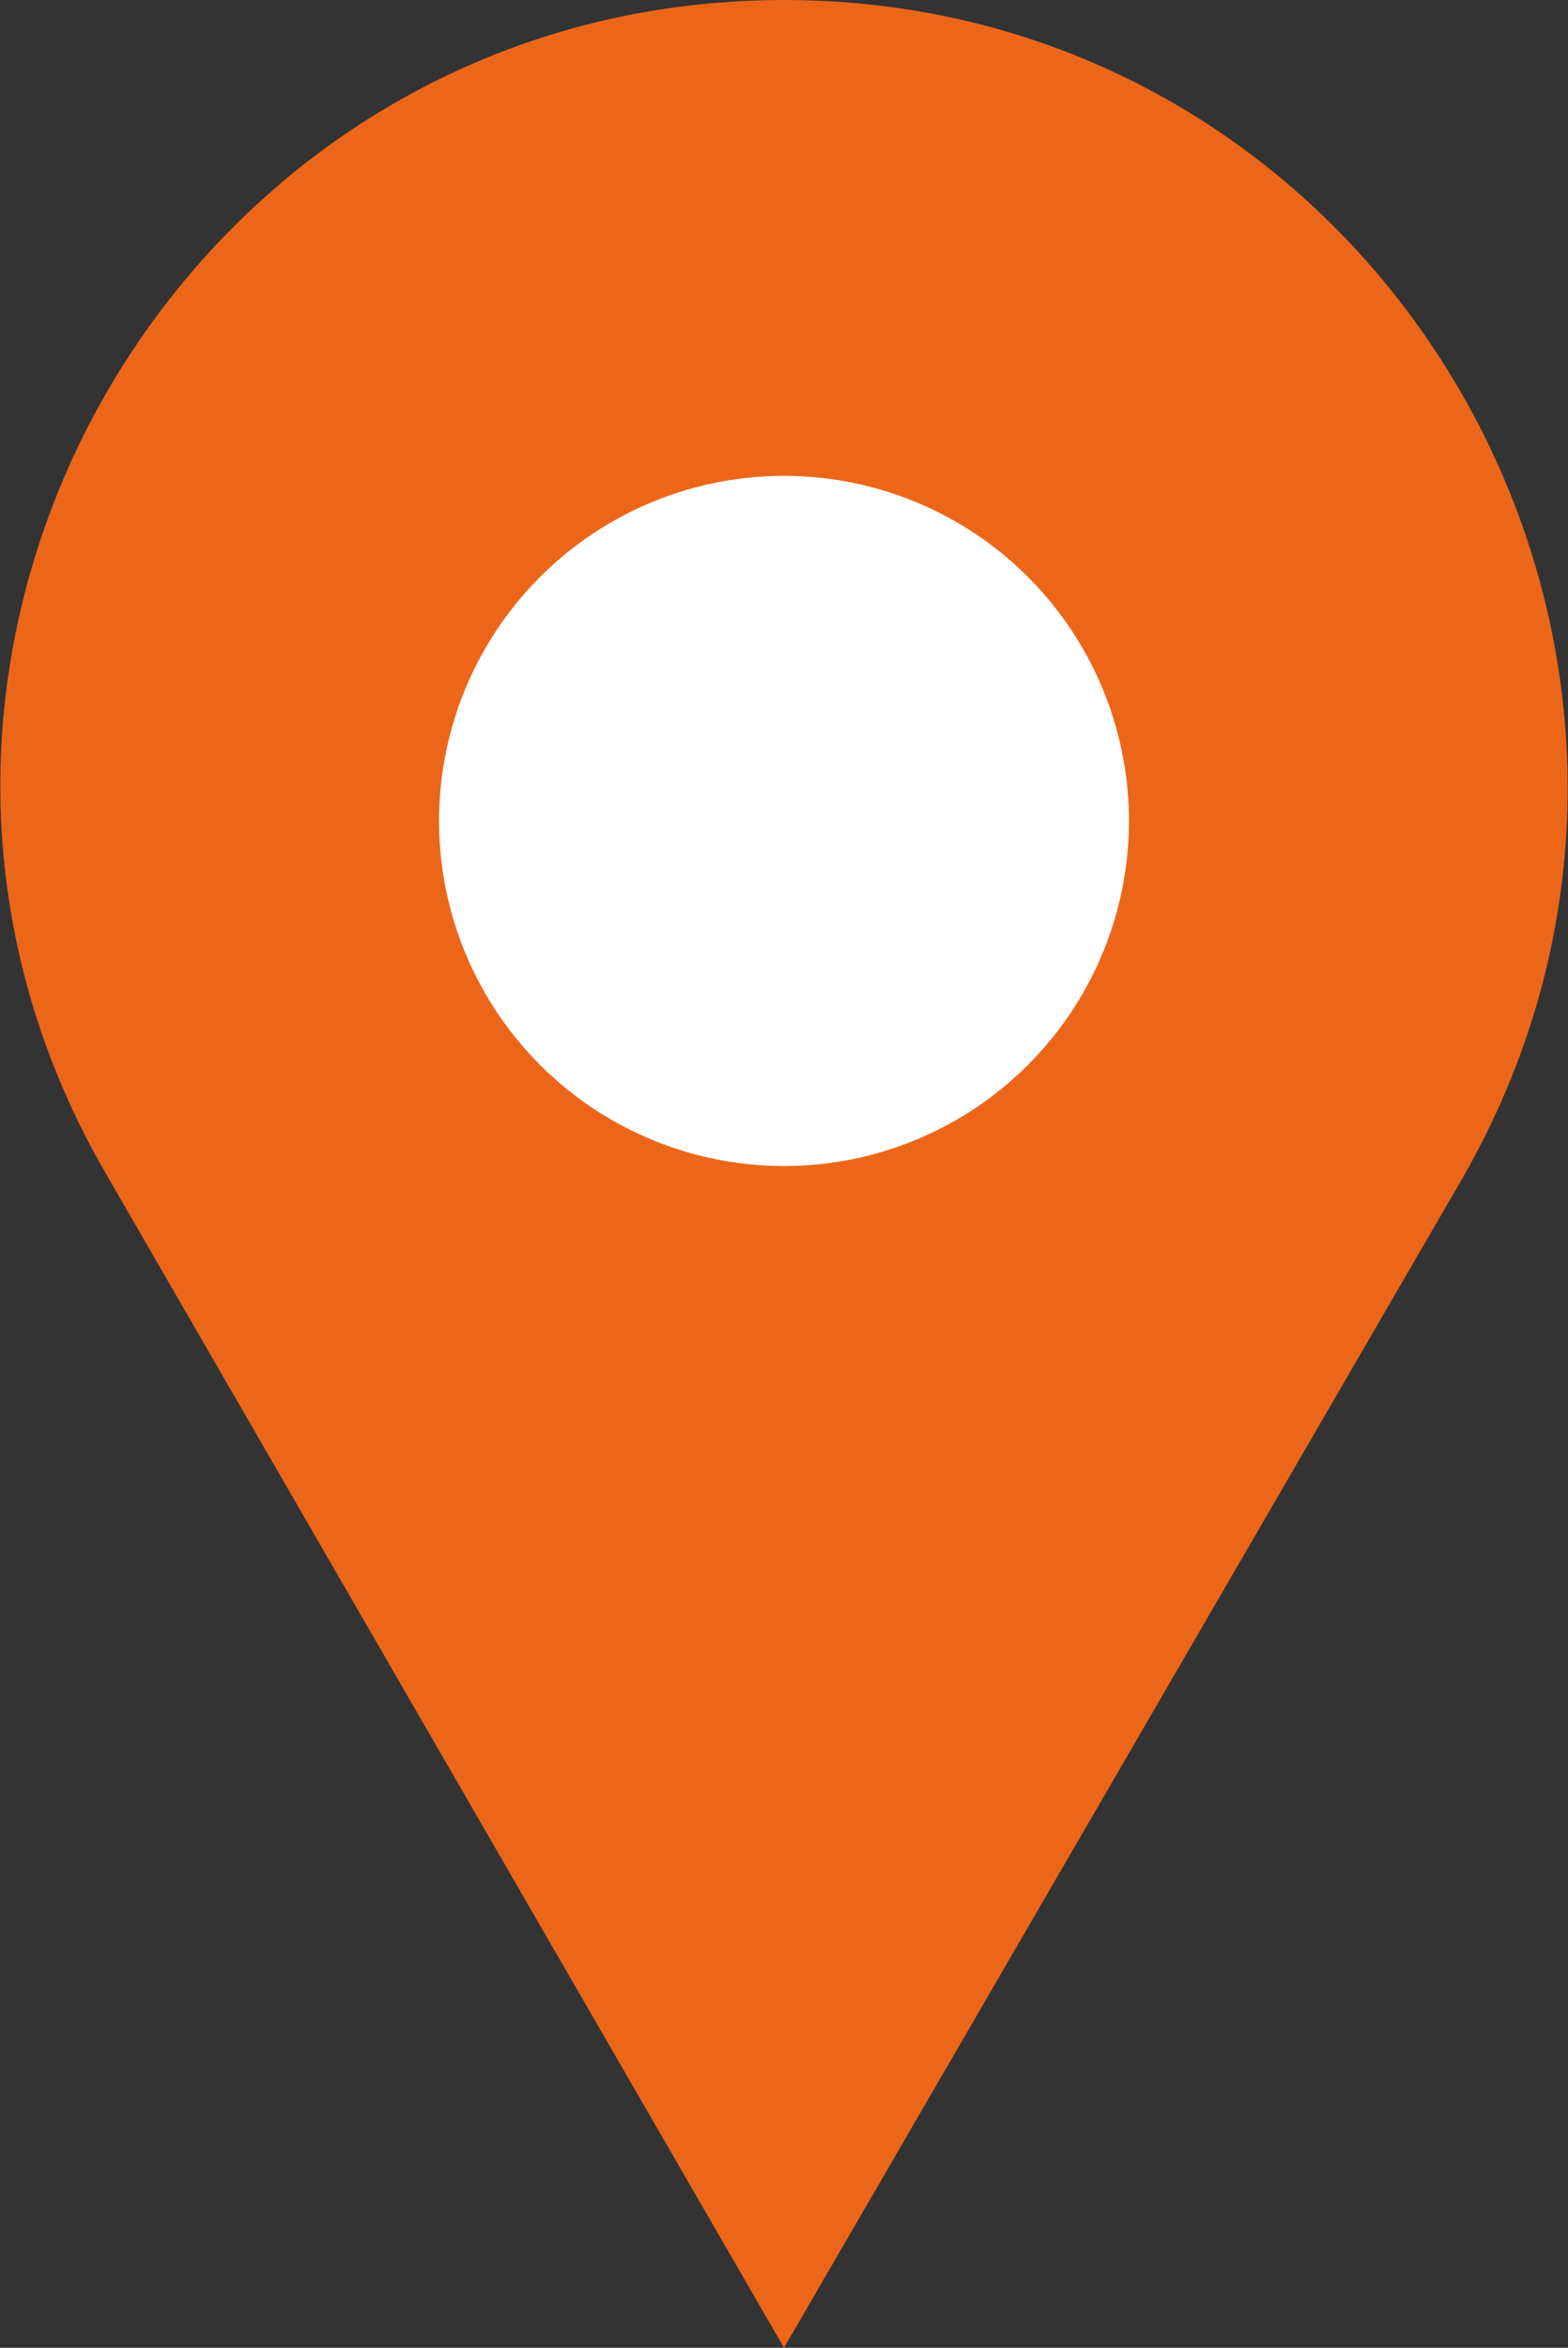 <?xml version="1.0" encoding="utf-8"?>
<!-- Generator: Adobe Illustrator 27.0.1, SVG Export Plug-In . SVG Version: 6.00 Build 0)  -->
<svg version="1.1" id="圖層_1" xmlns="http://www.w3.org/2000/svg" xmlns:xlink="http://www.w3.org/1999/xlink" x="0px" y="0px"
	 width="30px" height="44.9px" viewBox="0 0 30 44.9" style="enable-background:new 0 0 30 44.9;" xml:space="preserve">
<rect x="0" y="0" width="30" height="44.9" fill="#333333" stroke="none"/>
<style type="text/css">
	.st0{fill:#EC661A;}
	.st1{fill:#FFFFFF;}
</style>
<g>
	<path class="st0" d="M15,44.9l13-22.4C33.7,12.5,26.5,0,15,0h0C3.5,0-3.7,12.5,2,22.4L15,44.9z"/>
	<circle class="st1" cx="15" cy="15.7" r="6.6"/>
</g>
</svg>
